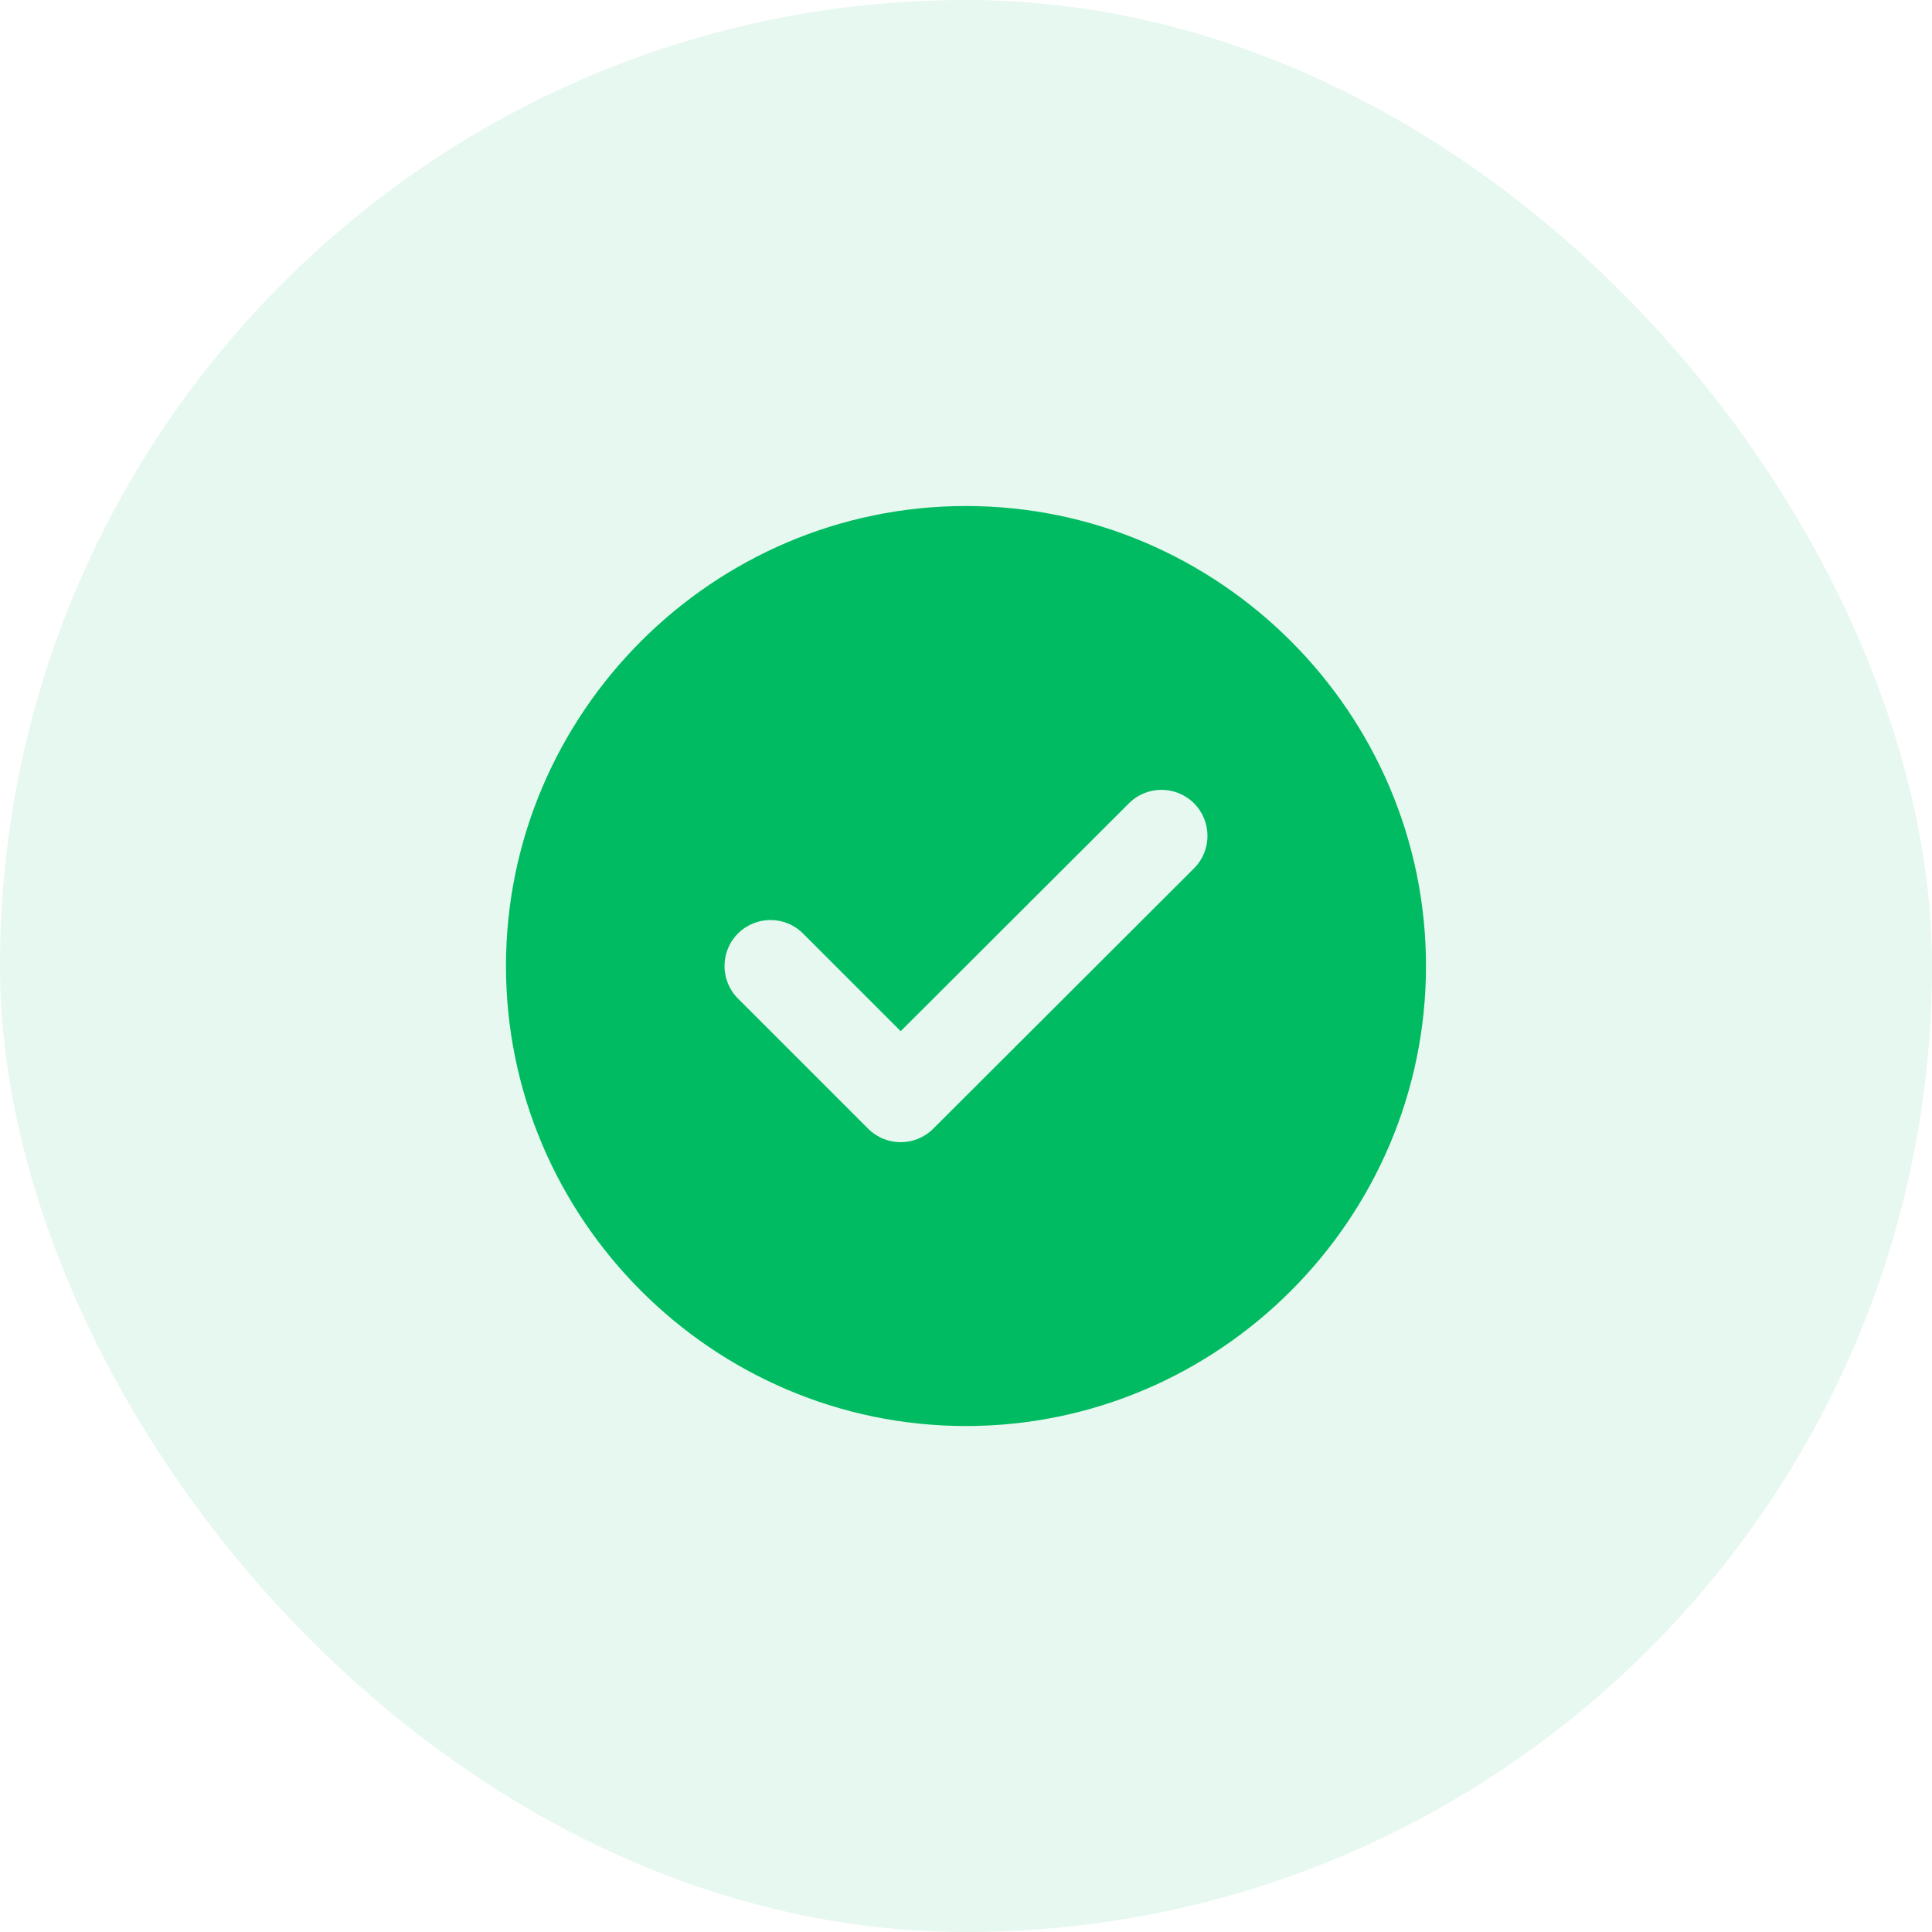 <svg width="56" height="56" viewBox="0 0 56 56" fill="none" xmlns="http://www.w3.org/2000/svg">
<rect width="56" height="56" rx="28" fill="#00BB61" fill-opacity="0.1"/>
<path fill-rule="evenodd" clip-rule="evenodd" d="M28 41.334C35.333 41.334 41.333 35.334 41.333 28C41.333 20.667 35.333 14.667 28 14.667C20.666 14.667 14.666 20.667 14.666 28C14.666 35.334 20.666 41.334 28 41.334ZM34.61 23.285C35.13 23.806 35.13 24.651 34.608 25.171L27.049 32.717C26.528 33.237 25.684 33.237 25.164 32.717L21.39 28.943C20.87 28.422 20.87 27.578 21.39 27.058C21.911 26.537 22.755 26.537 23.276 27.058L26.107 29.889L32.724 23.283C33.246 22.763 34.09 22.764 34.61 23.285Z" fill="#00BB61"/>
</svg>